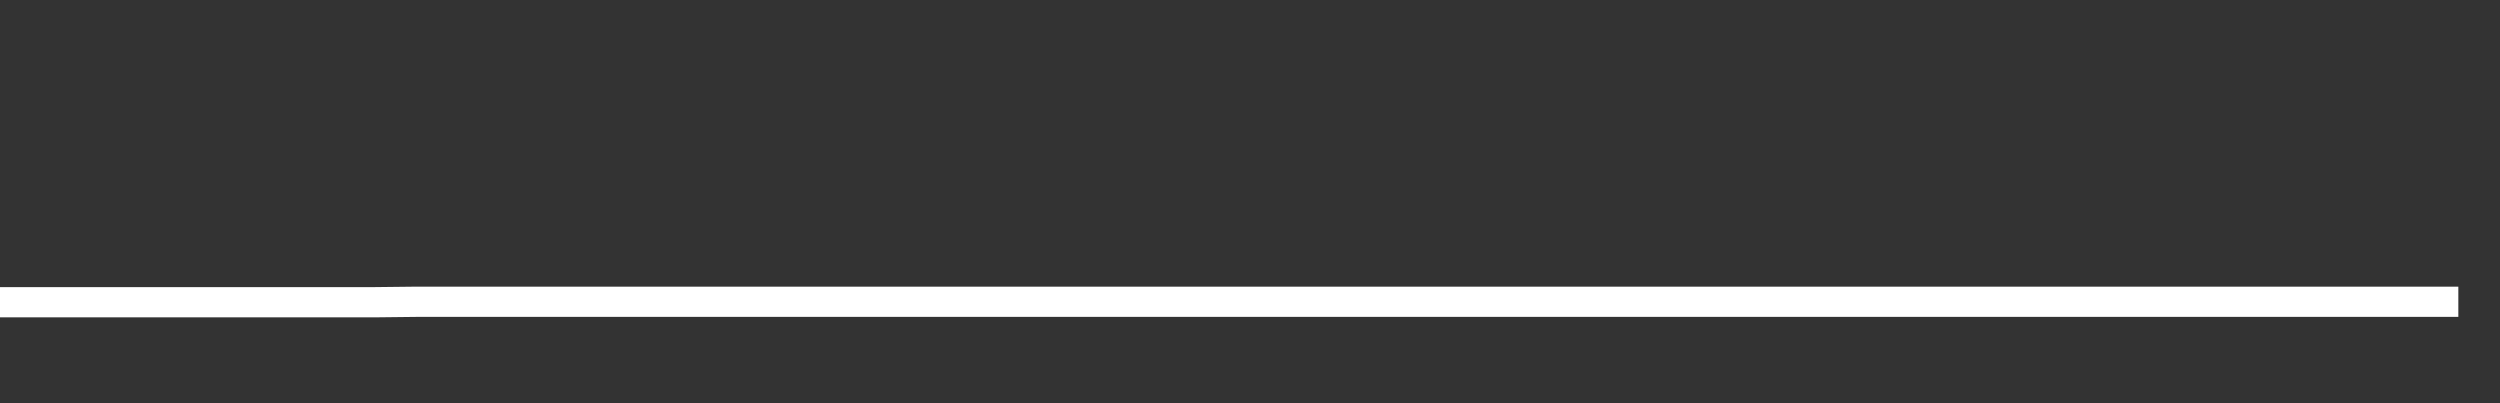 <svg xmlns="http://www.w3.org/2000/svg" width="248" height="40" viewBox="0 0 248 40" shape-rendering="auto"><rect x="0" y="0" width="248" height="40" fill="#333333" stroke="none"/><polyline points="0, 29.981 4.133, 29.981 8.267, 29.981 12.4, 29.981 16.533, 29.981 20.667, 29.981 24.8, 29.981 28.933, 29.981 33.067, 29.981 37.2, 29.981 41.333, 29.935 45.467, 29.935 49.6, 29.935 53.733, 29.935 57.867, 29.935 62, 29.935 66.133, 29.935 70.267, 29.935 74.4, 29.935 78.533, 29.935 82.667, 29.935 86.8, 29.935 90.933, 29.935 95.067, 29.935 99.2, 29.935 103.333, 29.935 107.467, 29.935 111.6, 29.935 115.733, 29.935 119.867, 29.935 124, 29.935 128.133, 29.935 132.267, 29.935 136.4, 29.935 140.533, 29.935 144.667, 29.935 148.8, 29.935 152.933, 29.935 157.067, 29.935 161.2, 29.935 165.333, 29.935 169.467, 29.935 173.6, 29.935 177.733, 29.935 181.867, 29.935 186, 29.935 190.133, 29.935 194.267, 29.935 198.4, 29.935 202.533, 29.935 206.667, 29.935 210.8, 29.935 214.933, 29.935 219.067, 29.935 223.2, 29.935 227.333, 29.935 231.467, 29.935 235.6, 29.935 239.733, 29.935 243.867, 29.935 248" stroke="#fff" stroke-width="3" stroke-opacity="1" fill="none" fill-opacity="0"></polyline></svg>